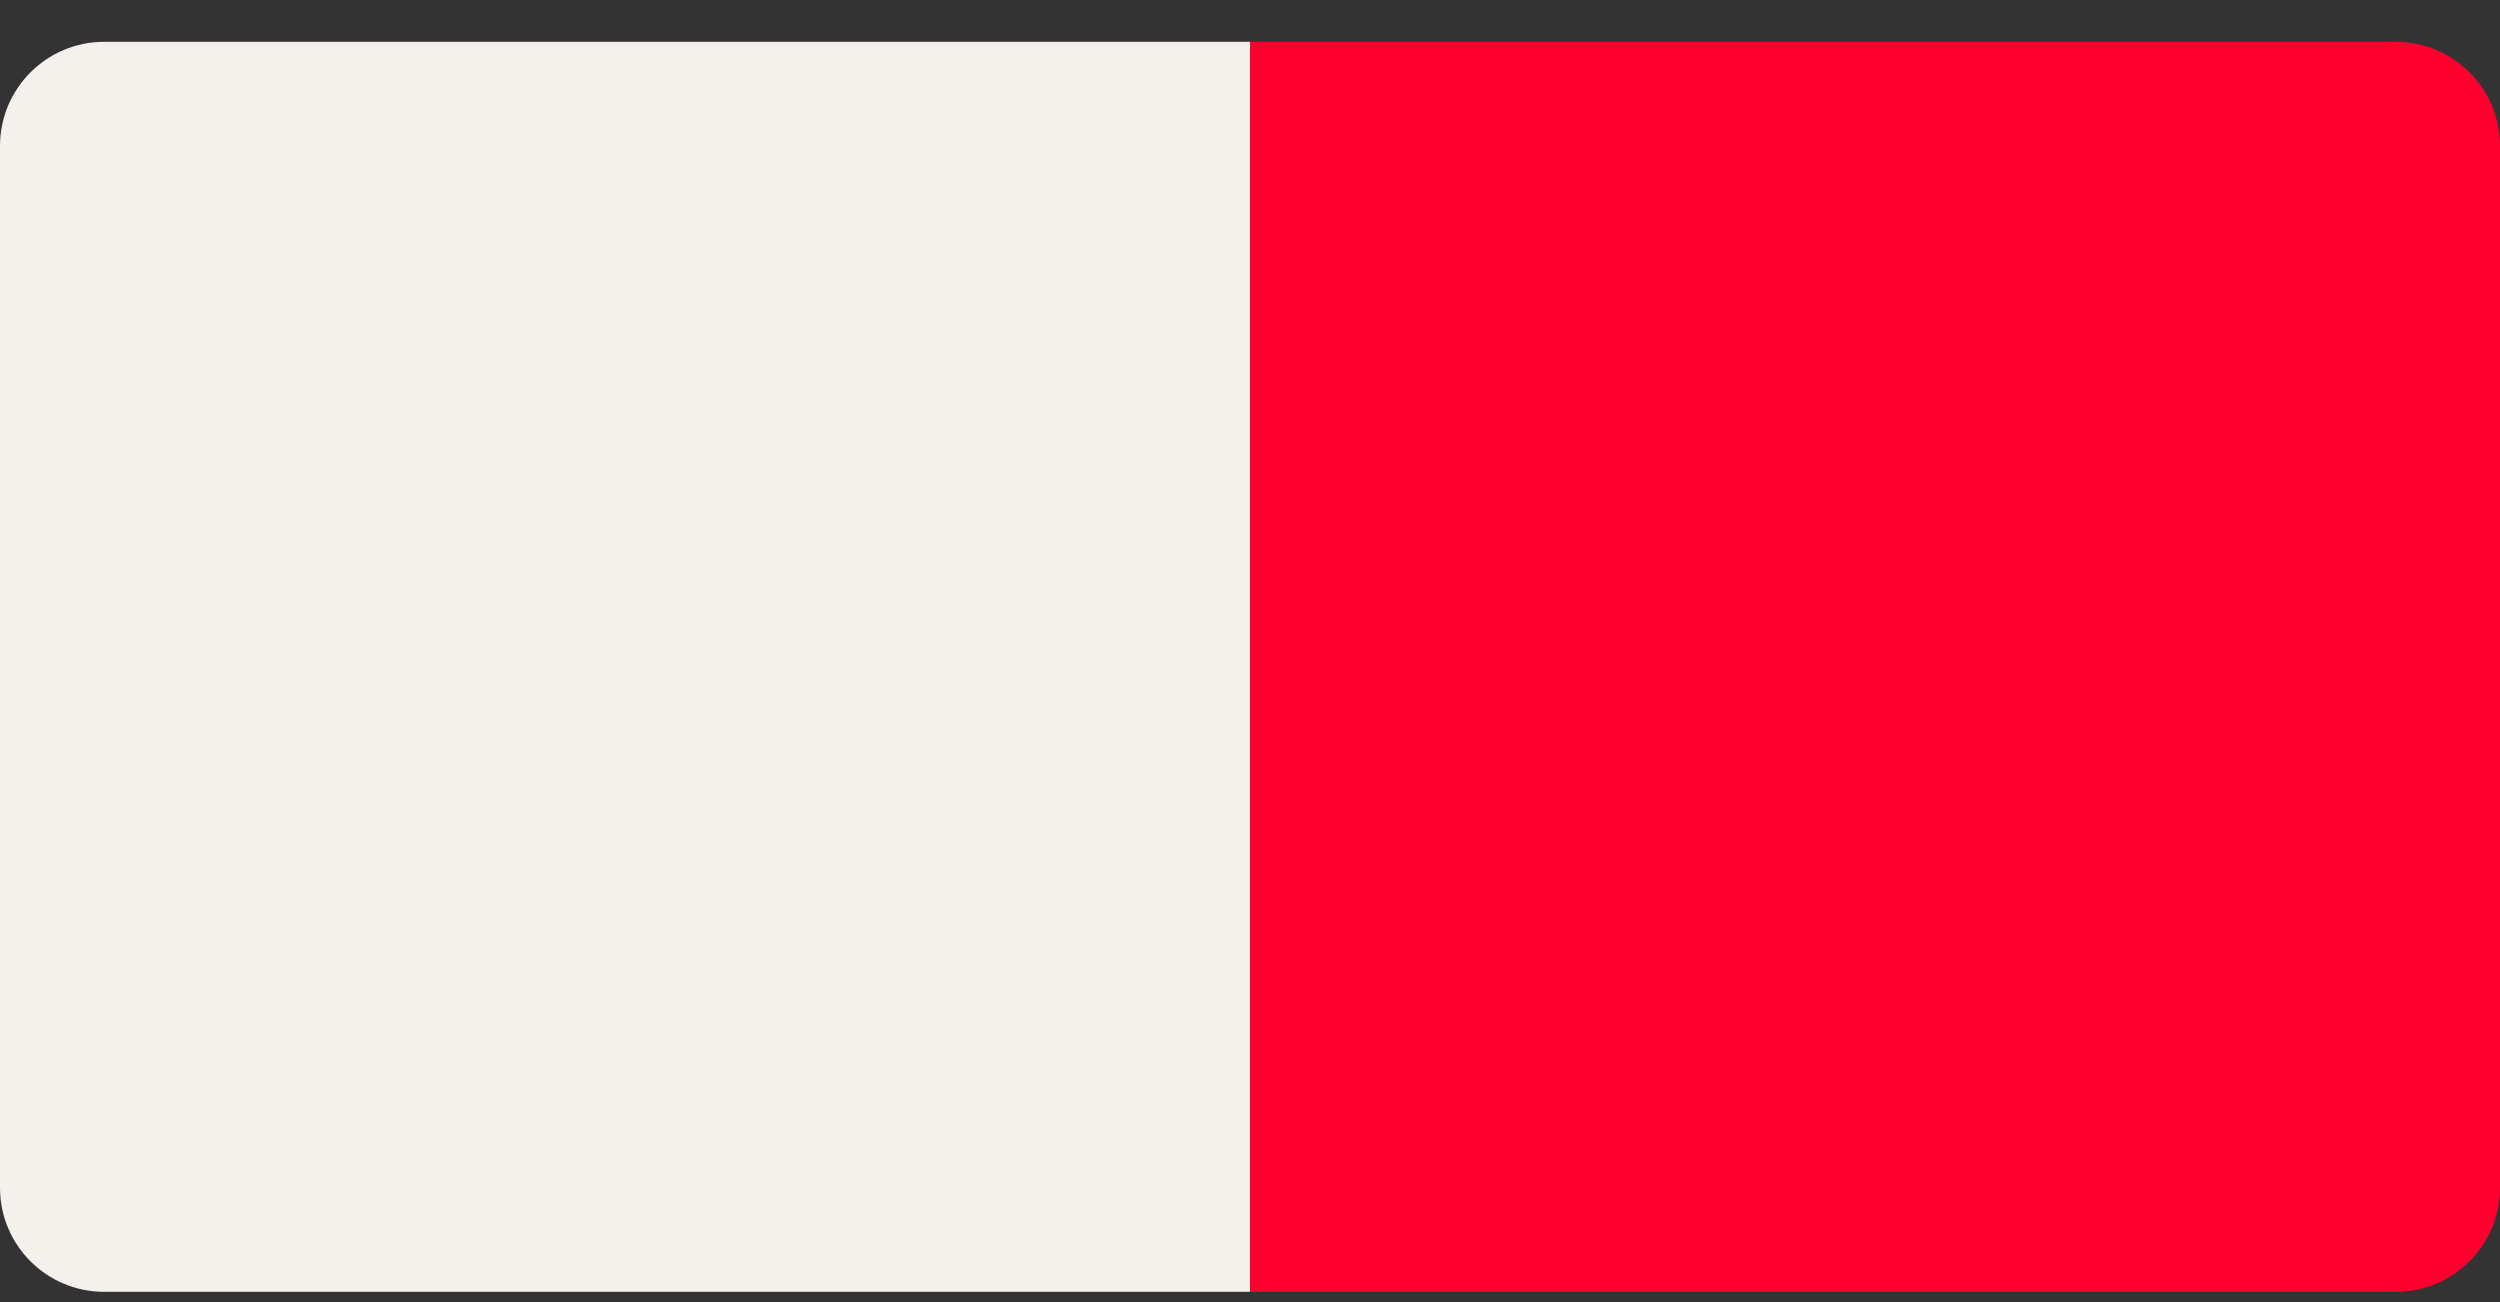 <svg width="48" height="25" viewBox="0 0 48 25" fill="none" xmlns="http://www.w3.org/2000/svg">
<rect x="0" y="0" width="48" height="25" fill="#333333" stroke="none"/>
<path d="M0 2.803C0 1.699 0.895 0.803 2 0.803H24V24.803H2C0.895 24.803 0 23.908 0 22.803V2.803Z" fill="#F4F0EC"/>
<path d="M24 0.803H46C47.105 0.803 48 1.699 48 2.803V22.803C48 23.908 47.105 24.803 46 24.803H24V0.803Z" fill="#FF002E"/>
</svg>

